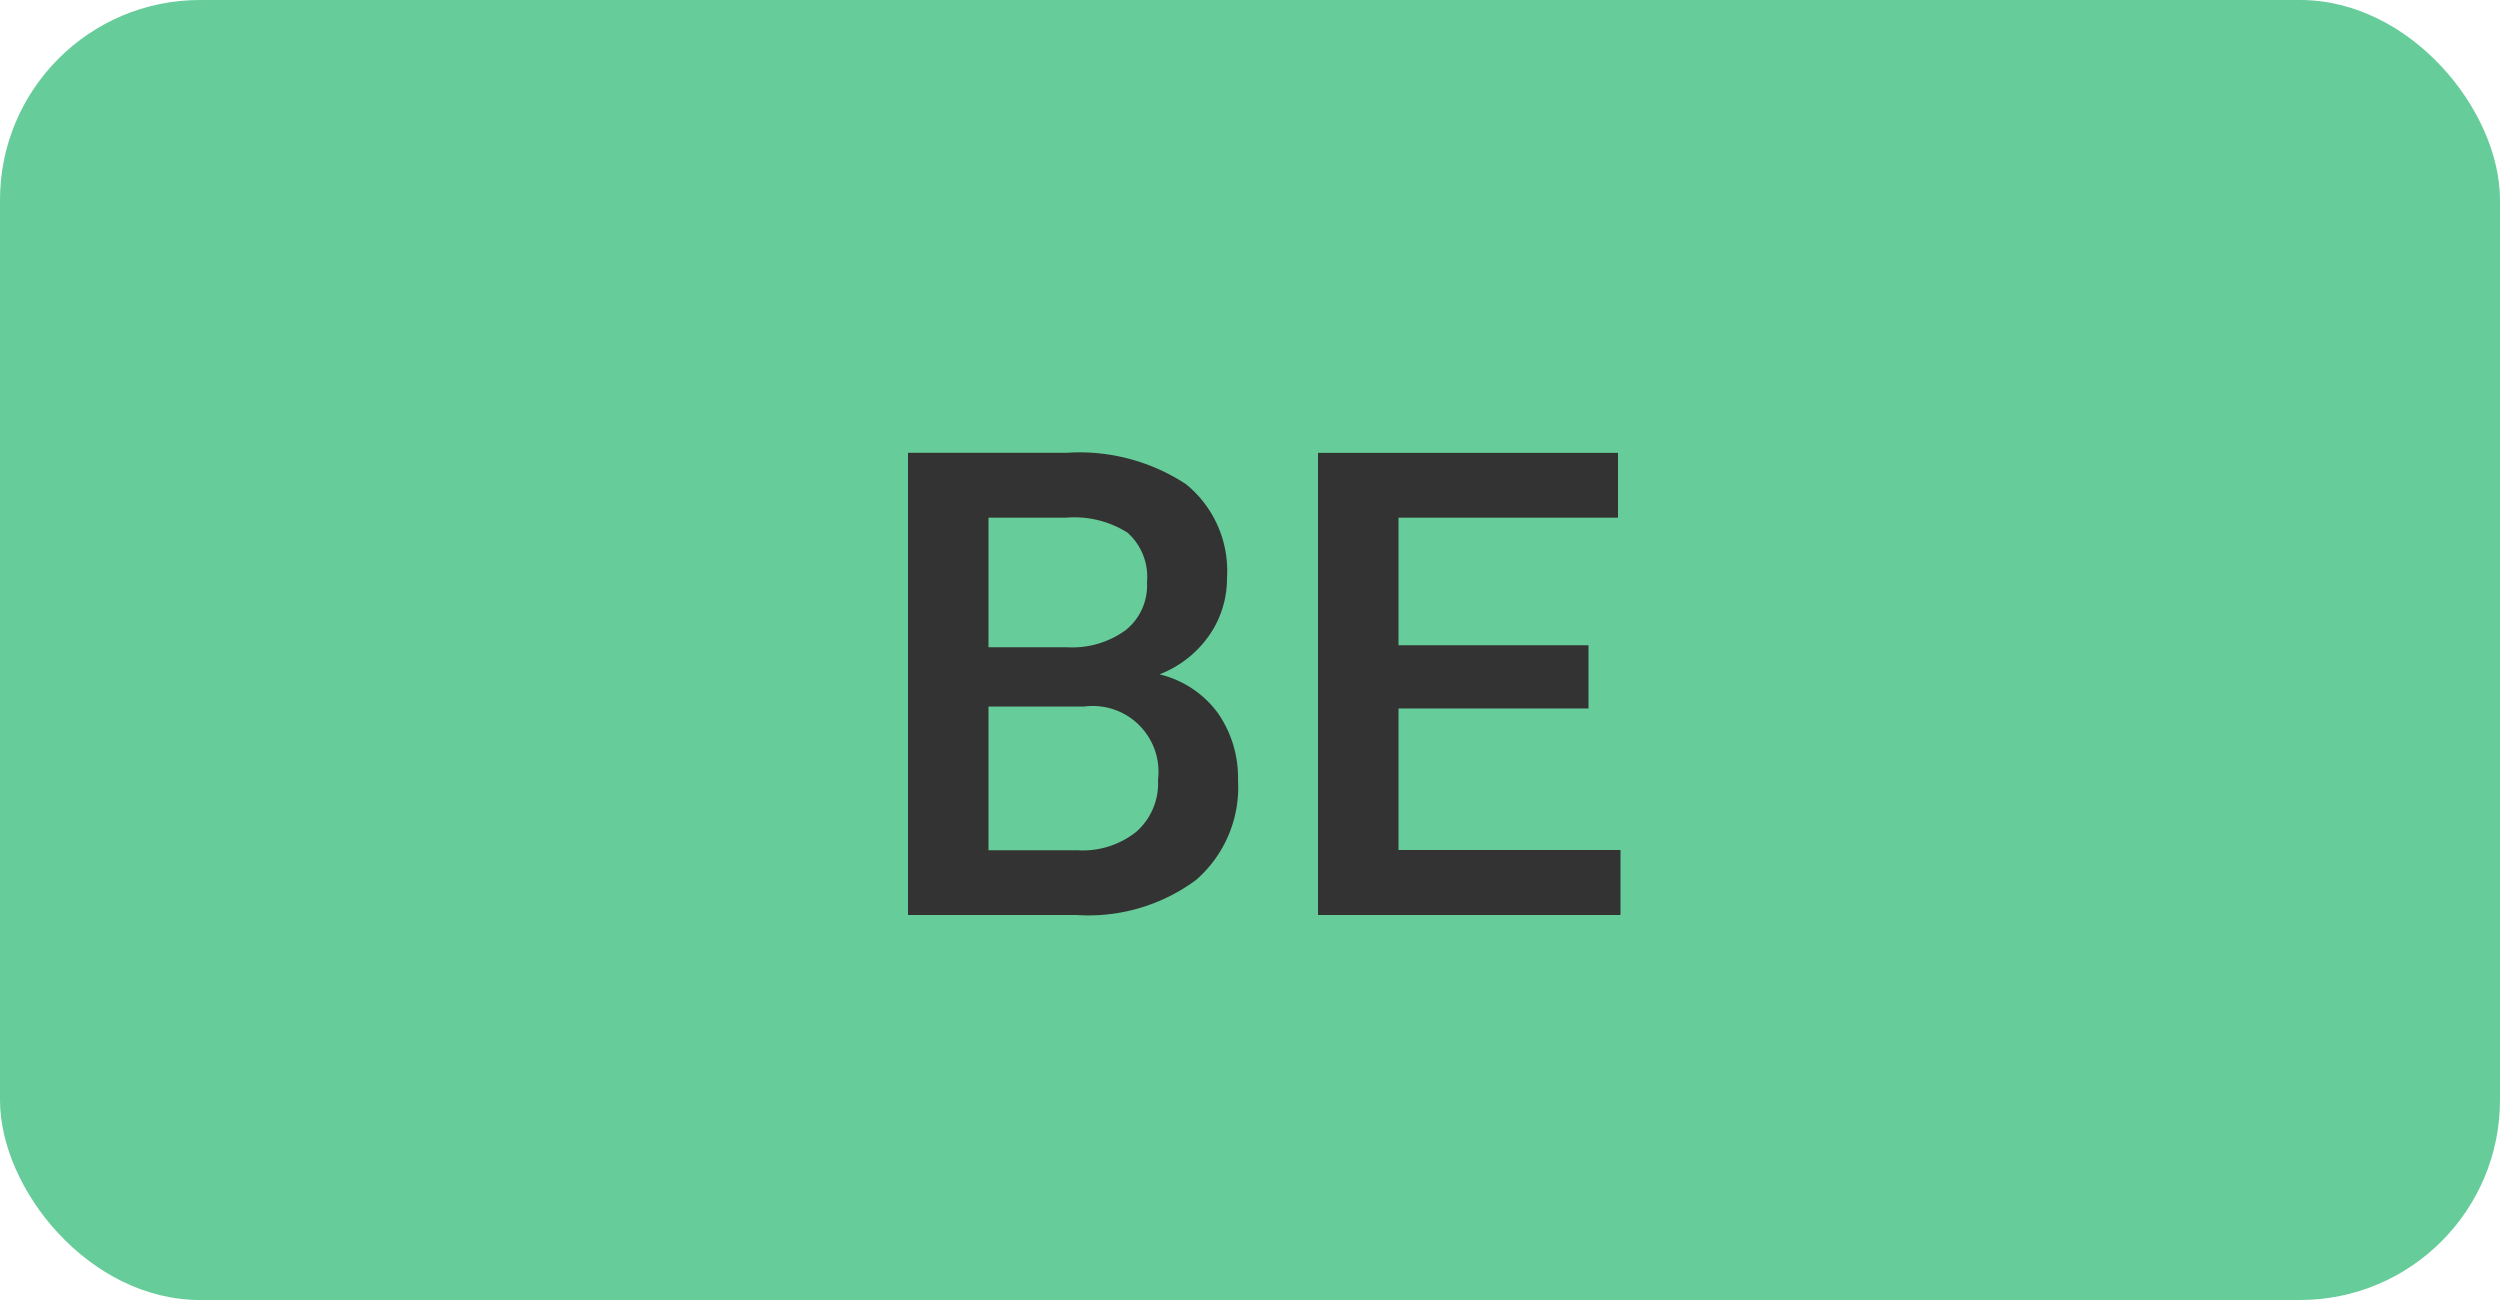 <svg id="icon_legende_BR_green" xmlns="http://www.w3.org/2000/svg" width="50" height="26" viewBox="0 0 50 26">
  <defs>
    <style>
      .cls-1 {
        fill: #6c9;
      }

      .cls-2 {
        fill: #333;
        fill-rule: evenodd;
      }
    </style>
  </defs>
  <rect id="background" class="cls-1" width="50" height="26" rx="4" ry="4"/>
  <path id="BE" class="cls-2" d="M9451.53,848.3a3.615,3.615,0,0,0,2.39-.7,2.454,2.454,0,0,0,.84-2,2.251,2.251,0,0,0-.41-1.349,2.031,2.031,0,0,0-1.16-.764,2.158,2.158,0,0,0,1-.788,1.988,1.988,0,0,0,.35-1.142,2.231,2.231,0,0,0-.82-1.873,3.876,3.876,0,0,0-2.39-.628h-3.17V848.3h3.37Zm0.16-4.17a1.315,1.315,0,0,1,1.47,1.466,1.287,1.287,0,0,1-.43,1.036,1.71,1.71,0,0,1-1.18.373h-1.78v-2.875h1.92Zm-1.92-3.777h1.56a1.987,1.987,0,0,1,1.22.3,1.183,1.183,0,0,1,.39.991,1.143,1.143,0,0,1-.43.961,1.81,1.81,0,0,1-1.17.34h-1.57v-2.6Zm12,2.552h-3.8v-2.552h4.39v-1.295h-6V848.3h6.05V847h-4.44v-2.831h3.8V842.9Z" transform="translate(-9430 -830)"/>
</svg>

